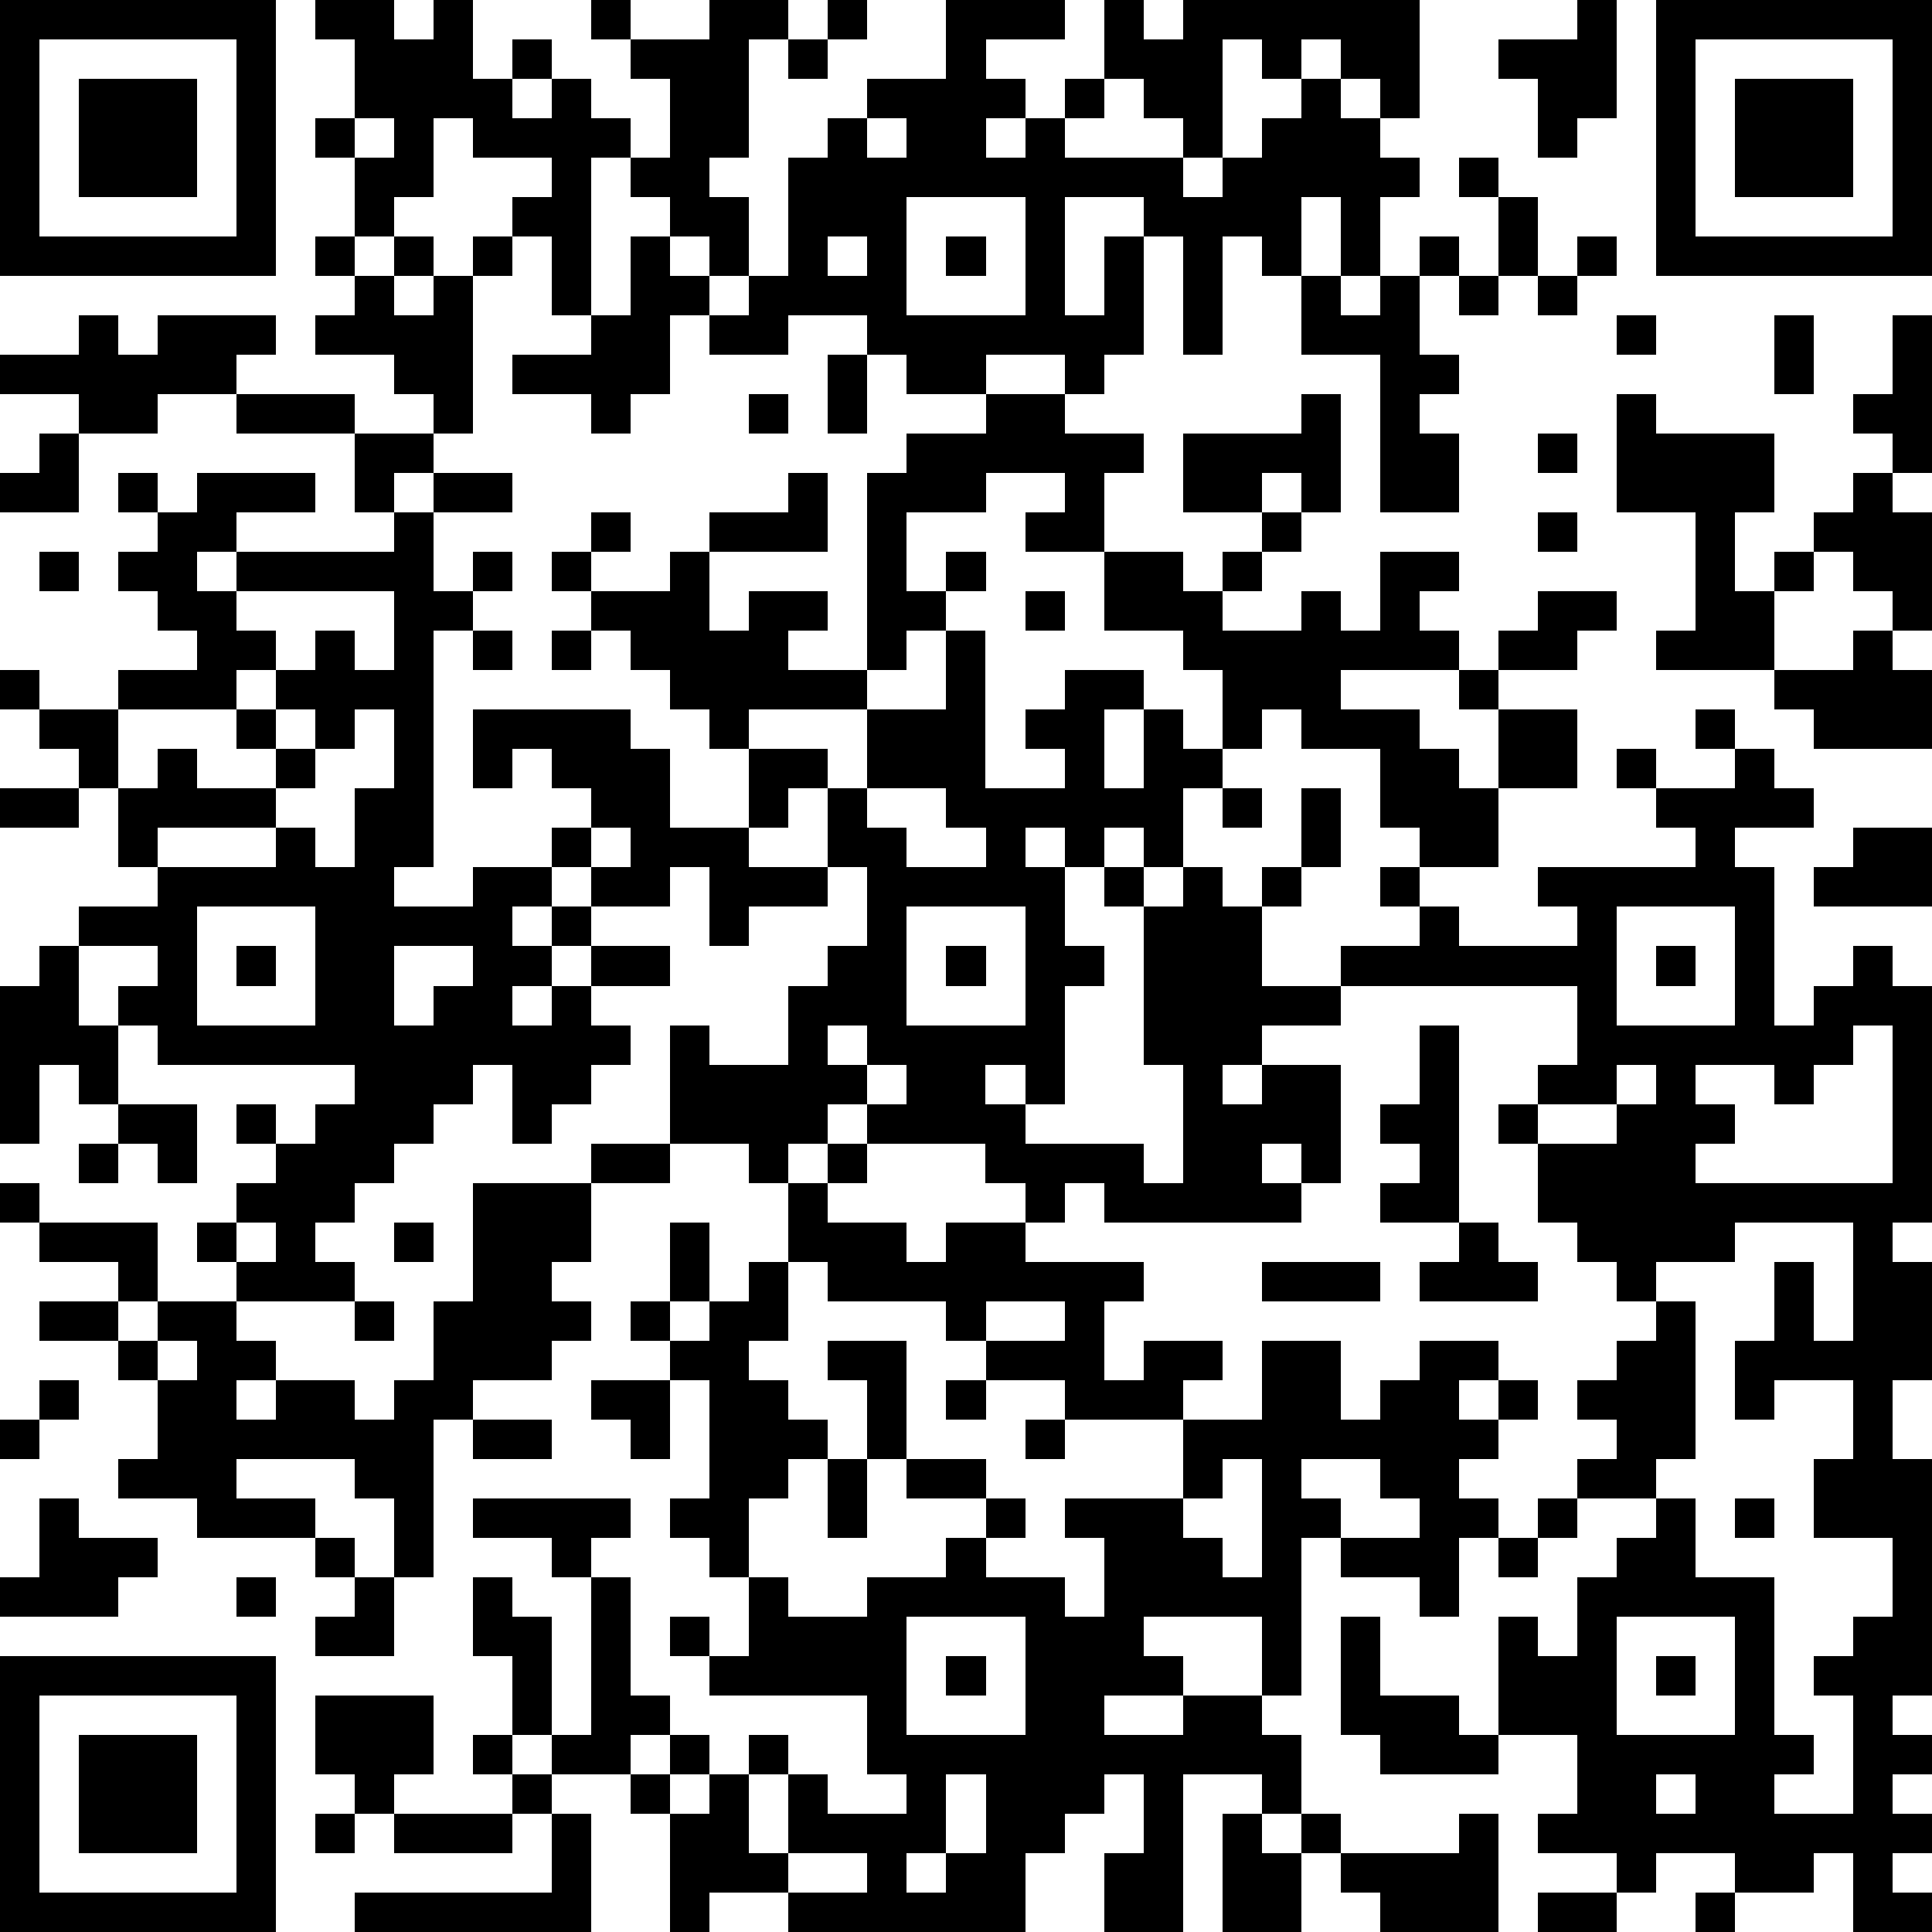 <?xml version="1.0" standalone="yes"?><svg version="1.1" xmlns="http://www.w3.org/2000/svg" xmlns:xlink="http://www.w3.org/1999/xlink" xmlns:ev="http://www.w3.org/2001/xml-events" width="196" height="196" shape-rendering="crispEdges"><path d="M0 0h7v7h-7zM8 0h2v1h1v-1h1v2h1v-1h1v1h-1v1h1v-1h1v1h1v1h-1v4h-1v-2h-1v-1h1v-1h-2v-1h-1v2h-1v1h-1v-2h-1v-1h1v-2h-1zM15 0h1v1h-1zM18 0h2v1h-1v3h-1v1h1v2h-1v-1h-1v-1h-1v-1h1v-2h-1v-1h2zM21 0h1v1h-1zM24 0h3v1h-2v1h1v1h-1v1h1v-1h1v-1h1v-2h1v1h1v-1h6v3h-1v-1h-1v-1h-1v1h-1v-1h-1v3h-1v-1h-1v-1h-1v1h-1v1h3v1h1v-1h1v-1h1v-1h1v1h1v1h1v1h-1v2h-1v-2h-1v2h-1v-1h-1v3h-1v-3h-1v-1h-2v3h1v-2h1v3h-1v1h-1v-1h-2v1h-2v-1h-1v-1h-2v1h-2v-1h-1v2h-1v1h-1v-1h-2v-1h2v-1h1v-2h1v1h1v1h1v-1h1v-3h1v-1h1v-1h2zM40 0h1v3h-1v1h-1v-2h-1v-1h2zM42 0h7v7h-7zM1 1v5h5v-5zM20 1h1v1h-1zM43 1v5h5v-5zM2 2h3v3h-3zM44 2h3v3h-3zM9 3v1h1v-1zM22 3v1h1v-1zM37 4h1v1h-1zM23 5v3h3v-3zM38 5h1v2h-1zM8 6h1v1h-1zM10 6h1v1h-1zM12 6h1v1h-1zM21 6v1h1v-1zM24 6h1v1h-1zM36 6h1v1h-1zM40 6h1v1h-1zM9 7h1v1h1v-1h1v4h-1v-1h-1v-1h-2v-1h1zM33 7h1v1h1v-1h1v2h1v1h-1v1h1v2h-2v-4h-2zM37 7h1v1h-1zM39 7h1v1h-1zM2 8h1v1h1v-1h3v1h-1v1h-2v1h-2v-1h-2v-1h2zM41 8h1v1h-1zM45 8h1v2h-1zM48 8h1v4h-1v-1h-1v-1h1zM21 9h1v2h-1zM6 10h3v1h-3zM19 10h1v1h-1zM25 10h2v1h2v1h-1v2h-2v-1h1v-1h-2v1h-2v2h1v-1h1v1h-1v1h-1v1h-1v-5h1v-1h2zM33 10h1v3h-1v-1h-1v1h-2v-2h3zM41 10h1v1h3v2h-1v2h1v-1h1v-1h1v-1h1v1h1v3h-1v-1h-1v-1h-1v1h-1v2h-3v-1h1v-3h-2zM1 11h1v2h-2v-1h1zM9 11h2v1h-1v1h-1zM39 11h1v1h-1zM3 12h1v1h-1zM5 12h3v1h-2v1h-1v1h1v-1h4v-1h1v-1h2v1h-2v2h1v-1h1v1h-1v1h-1v6h-1v1h2v-1h2v-1h1v-1h-1v-1h-1v1h-1v-2h4v1h1v2h2v-2h-1v-1h-1v-1h-1v-1h-1v-1h-1v-1h1v-1h1v1h-1v1h2v-1h1v-1h2v-1h1v2h-3v2h1v-1h2v1h-1v1h2v1h-3v1h2v1h-1v1h-1v1h2v-2h1v-2h2v-2h1v4h2v-1h-1v-1h1v-1h2v1h-1v2h1v-2h1v1h1v-2h-1v-1h-2v-2h2v1h1v-1h1v-1h1v1h-1v1h-1v1h2v-1h1v1h1v-2h2v1h-1v1h1v1h-3v1h2v1h1v1h1v-2h-1v-1h1v-1h1v-1h2v1h-1v1h-2v1h2v2h-2v2h-2v-1h-1v-2h-2v-1h-1v1h-1v1h-1v2h-1v-1h-1v1h-1v-1h-1v1h1v2h1v1h-1v3h-1v-1h-1v1h1v1h3v1h1v-3h-1v-4h-1v-1h1v1h1v-1h1v1h1v-1h1v-2h1v2h-1v1h-1v2h2v-1h2v-1h-1v-1h1v1h1v1h3v-1h-1v-1h4v-1h-1v-1h-1v-1h1v1h2v-1h-1v-1h1v1h1v1h1v1h-2v1h1v4h1v-1h1v-1h1v1h1v6h-1v1h1v3h-1v2h1v6h-1v1h1v1h-1v1h1v1h-1v1h1v1h-2v-2h-1v1h-2v-1h-2v1h-1v-1h-2v-1h1v-2h-2v-3h1v1h1v-2h1v-1h1v-1h-2v-1h1v-1h-1v-1h1v-1h1v-1h-1v-1h-1v-1h-1v-2h-1v-1h1v-1h1v-2h-6v1h-2v1h-1v1h1v-1h2v3h-1v-1h-1v1h1v1h-5v-1h-1v1h-1v-1h-1v-1h-3v-1h-1v1h-1v1h-1v-1h-2v-3h1v1h2v-2h1v-1h1v-2h-1v1h-2v1h-1v-2h-1v1h-2v-1h-1v1h-1v1h1v-1h1v1h-1v1h-1v1h1v-1h1v-1h2v1h-2v1h1v1h-1v1h-1v1h-1v-2h-1v1h-1v1h-1v1h-1v1h-1v1h1v1h-3v-1h-1v-1h1v-1h1v-1h-1v-1h1v1h1v-1h1v-1h-5v-1h-1v-1h1v-1h-2v-1h2v-1h-1v-2h-1v-1h-1v-1h-1v-1h1v1h2v-1h2v-1h-1v-1h-1v-1h1v-1h1zM39 13h1v1h-1zM1 14h1v1h-1zM6 15v1h1v1h-1v1h-3v2h1v-1h1v1h2v-1h-1v-1h1v-1h1v-1h1v1h1v-2zM26 15h1v1h-1zM12 16h1v1h-1zM14 16h1v1h-1zM47 16h1v1h1v2h-3v-1h-1v-1h2zM7 18v1h1v-1zM9 18v1h-1v1h-1v1h-3v1h3v-1h1v1h1v-2h1v-2zM0 20h2v1h-2zM22 20v1h1v1h2v-1h-1v-1zM31 20h1v1h-1zM15 21v1h1v-1zM47 21h2v2h-3v-1h1zM5 23v3h3v-3zM23 23v3h3v-3zM41 23v3h3v-3zM1 24h1v2h1v2h-1v-1h-1v2h-1v-4h1zM6 24h1v1h-1zM10 24v2h1v-1h1v-1zM24 24h1v1h-1zM42 24h1v1h-1zM21 26v1h1v-1zM36 26h1v5h-2v-1h1v-1h-1v-1h1zM47 26v1h-1v1h-1v-1h-2v1h1v1h-1v1h5v-4zM22 27v1h1v-1zM41 27v1h-2v1h2v-1h1v-1zM3 28h2v2h-1v-1h-1zM2 29h1v1h-1zM15 29h2v1h-2zM21 29h1v1h-1zM0 30h1v1h-1zM12 30h3v2h-1v1h1v1h-1v1h-2v1h-1v4h-1v-2h-1v-1h-3v1h2v1h-3v-1h-2v-1h1v-2h-1v-1h-2v-1h2v-1h-2v-1h3v2h-1v1h1v-1h2v1h1v1h-1v1h1v-1h2v1h1v-1h1v-2h1zM20 30h1v1h2v1h1v-1h2v1h3v1h-1v2h1v-1h2v1h-1v1h-3v-1h-2v-1h-1v-1h-3v-1h-1zM6 31v1h1v-1zM10 31h1v1h-1zM17 31h1v2h-1zM37 31h1v1h1v1h-3v-1h1zM44 31v1h-2v1h1v4h-1v1h1v2h2v4h1v1h-1v1h2v-3h-1v-1h1v-1h1v-2h-2v-2h1v-2h-2v1h-1v-2h1v-2h1v2h1v-3zM19 32h1v2h-1v1h1v1h1v1h-1v1h-1v2h-1v-1h-1v-1h1v-3h-1v-1h-1v-1h1v1h1v-1h1zM32 32h3v1h-3zM9 33h1v1h-1zM25 33v1h2v-1zM4 34v1h1v-1zM21 34h2v3h-1v-2h-1zM32 34h2v2h1v-1h1v-1h2v1h-1v1h1v-1h1v1h-1v1h-1v1h1v1h-1v2h-1v-1h-2v-1h-1v4h-1v-2h-3v1h1v1h-2v1h2v-1h2v1h1v2h-1v-1h-2v4h-2v-2h1v-2h-1v1h-1v1h-1v2h-6v-1h-2v1h-1v-3h-1v-1h-2v-1h-1v-2h-1v-2h1v1h1v3h1v-4h-1v-1h-2v-1h4v1h-1v1h1v3h1v1h-1v1h1v-1h1v1h-1v1h1v-1h1v-1h1v1h-1v2h1v-2h1v1h2v-1h-1v-2h-4v-1h-1v-1h1v1h1v-2h1v1h2v-1h2v-1h1v-1h-2v-1h2v1h1v1h-1v1h2v1h1v-2h-1v-1h3v-2h2zM1 35h1v1h-1zM15 35h2v2h-1v-1h-1zM24 35h1v1h-1zM0 36h1v1h-1zM12 36h2v1h-2zM26 36h1v1h-1zM21 37h1v2h-1zM31 37v1h-1v1h1v1h1v-3zM33 37v1h1v1h2v-1h-1v-1zM1 38h1v1h2v1h-1v1h-3v-1h1zM39 38h1v1h-1zM44 38h1v1h-1zM8 39h1v1h-1zM38 39h1v1h-1zM6 40h1v1h-1zM9 40h1v2h-2v-1h1zM23 41v3h3v-3zM34 41h1v2h2v1h1v1h-3v-1h-1zM41 41v3h3v-3zM0 42h7v7h-7zM24 42h1v1h-1zM42 42h1v1h-1zM1 43v5h5v-5zM8 43h3v2h-1v1h-1v-1h-1zM2 44h3v3h-3zM12 44h1v1h-1zM13 45h1v1h-1zM24 45v2h-1v1h1v-1h1v-2zM42 45v1h1v-1zM8 46h1v1h-1zM10 46h3v1h-3zM14 46h1v3h-6v-1h5zM31 46h1v1h1v-1h1v1h-1v2h-2zM37 46h1v3h-3v-1h-1v-1h3zM20 47v1h2v-1zM39 48h2v1h-2zM43 48h1v1h-1z" style="fill:#000" transform="translate(0,0) scale(4)"/></svg>